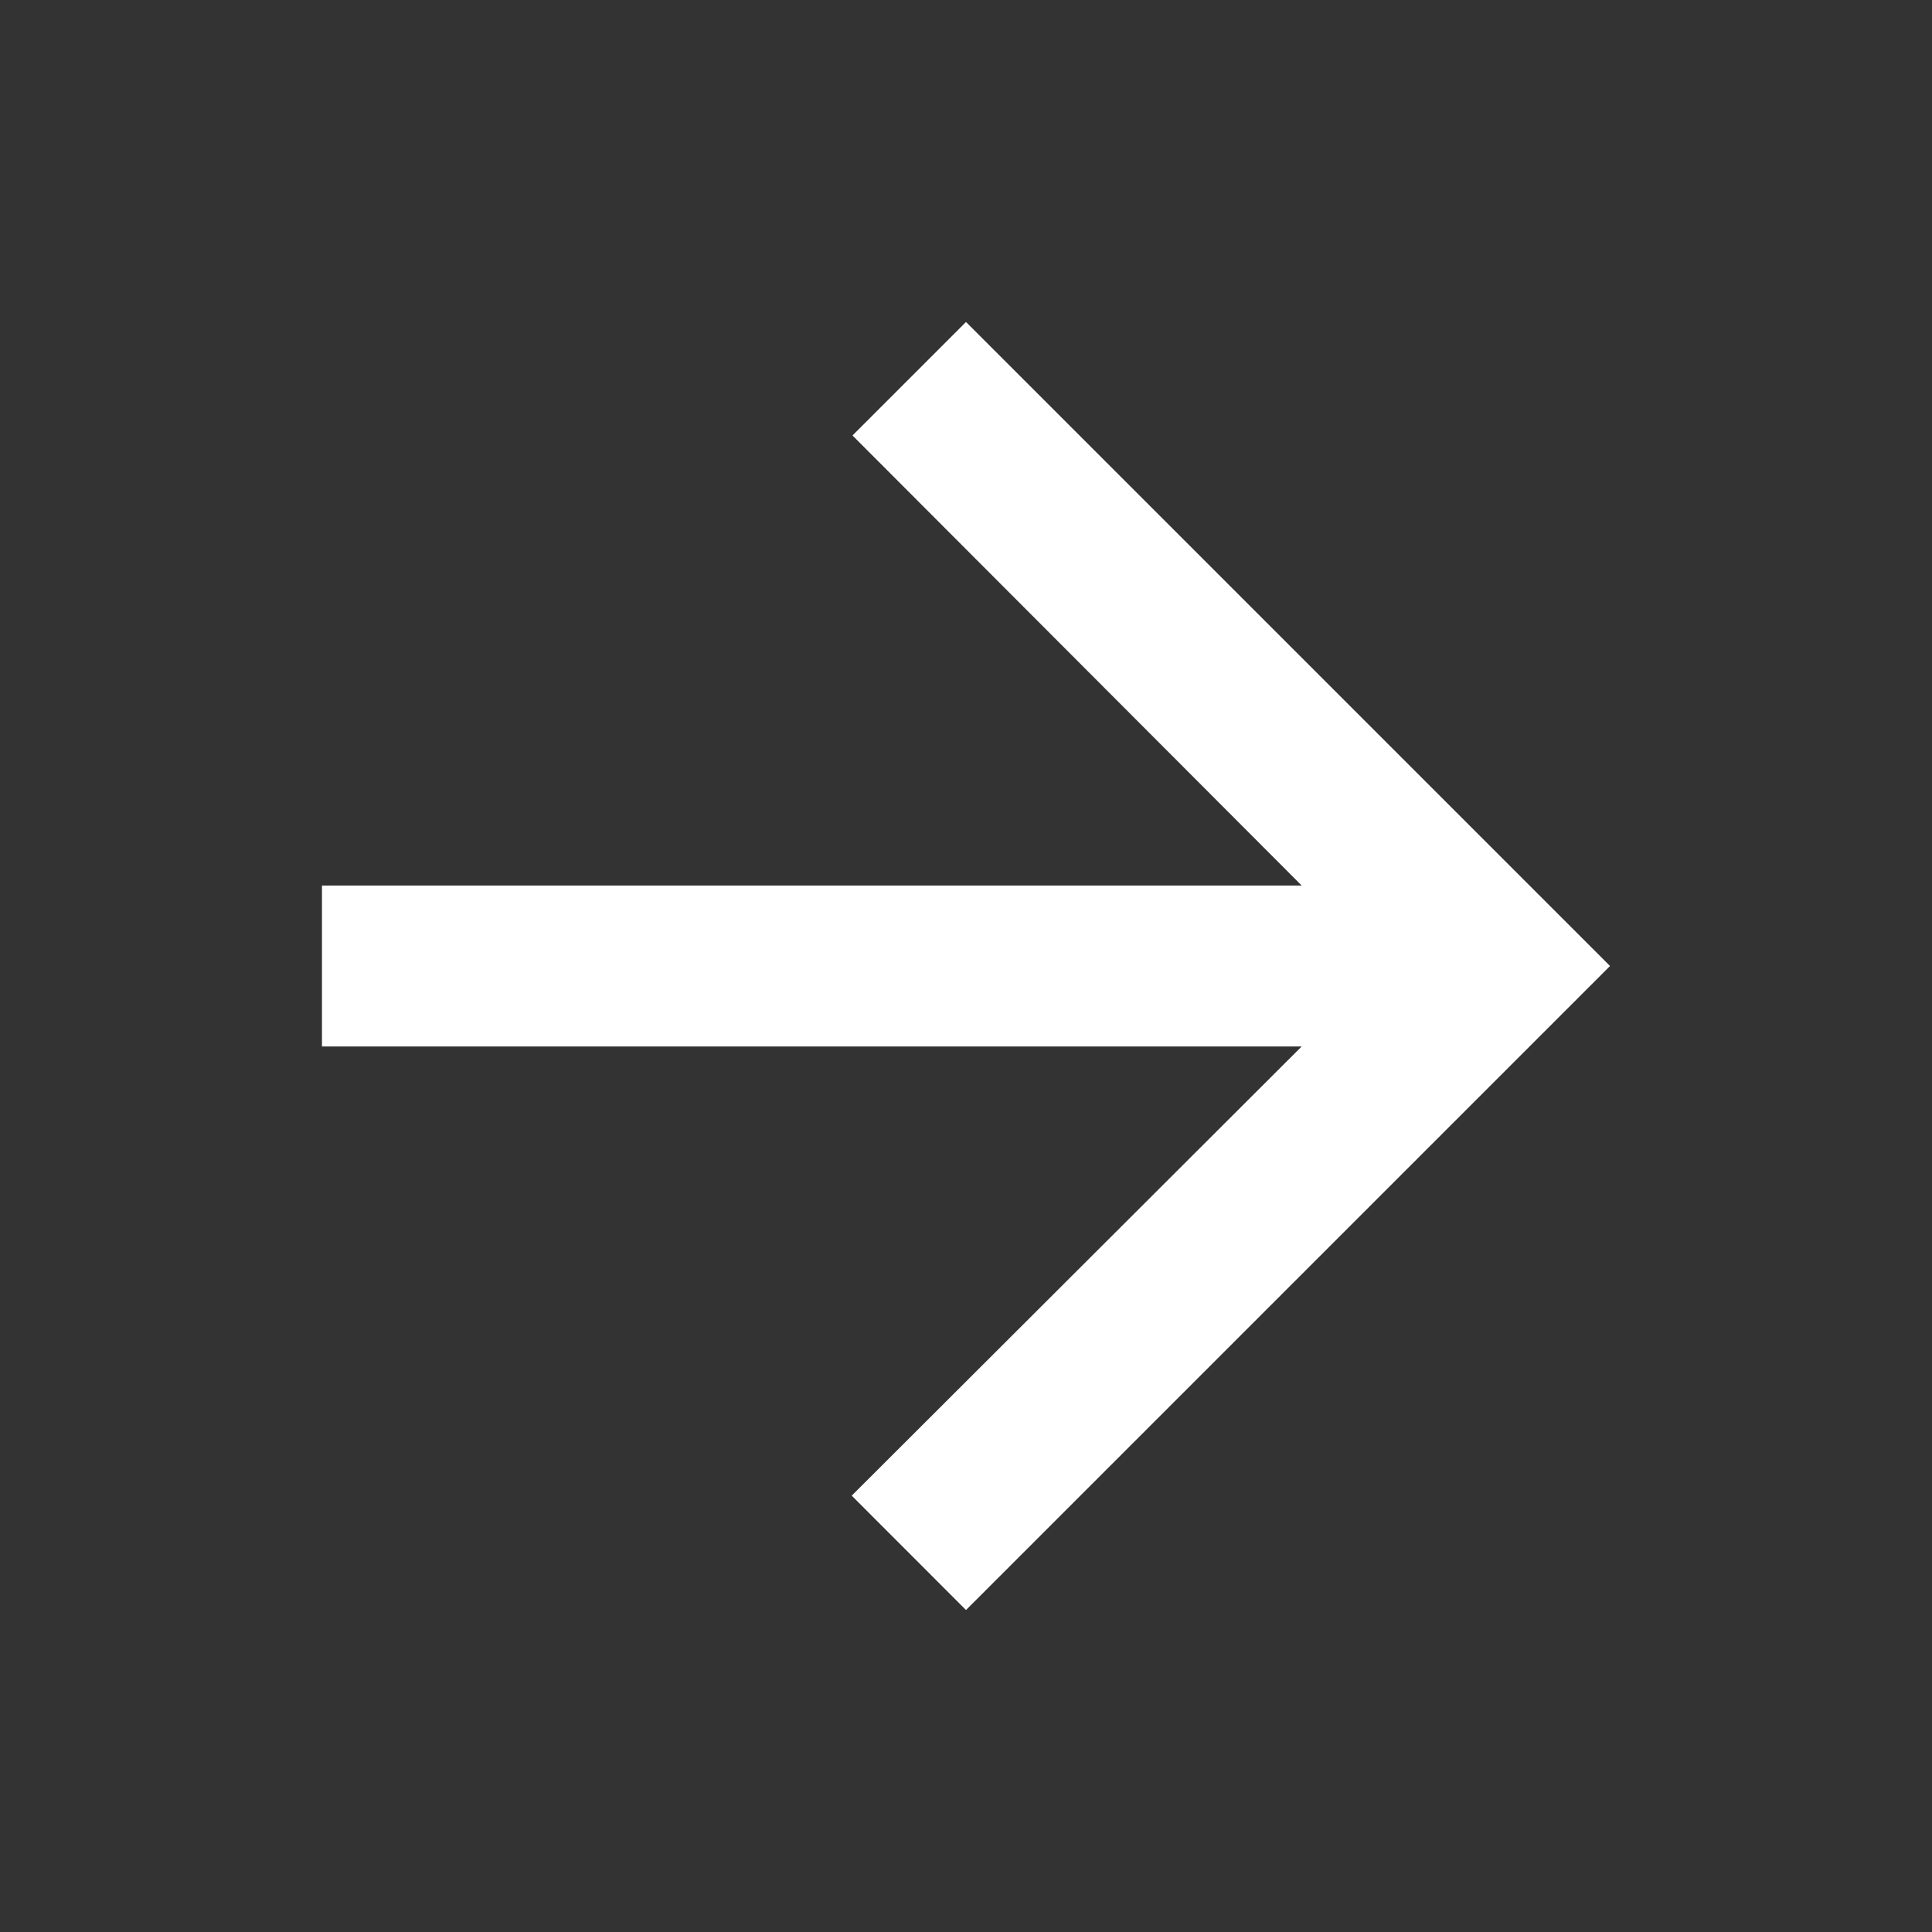 <svg width="20" height="20" viewBox="0 0 20 20" fill="none" xmlns="http://www.w3.org/2000/svg">
<rect x="0" y="0" width="20" height="20" fill="#333333" stroke="none"/>
<path d="M10 3.333L8.825 4.508L13.475 9.167L3.333 9.167L3.333 10.833L13.475 10.833L8.817 15.483L10 16.667L16.667 10L10 3.333Z" fill="white"/>
</svg>
